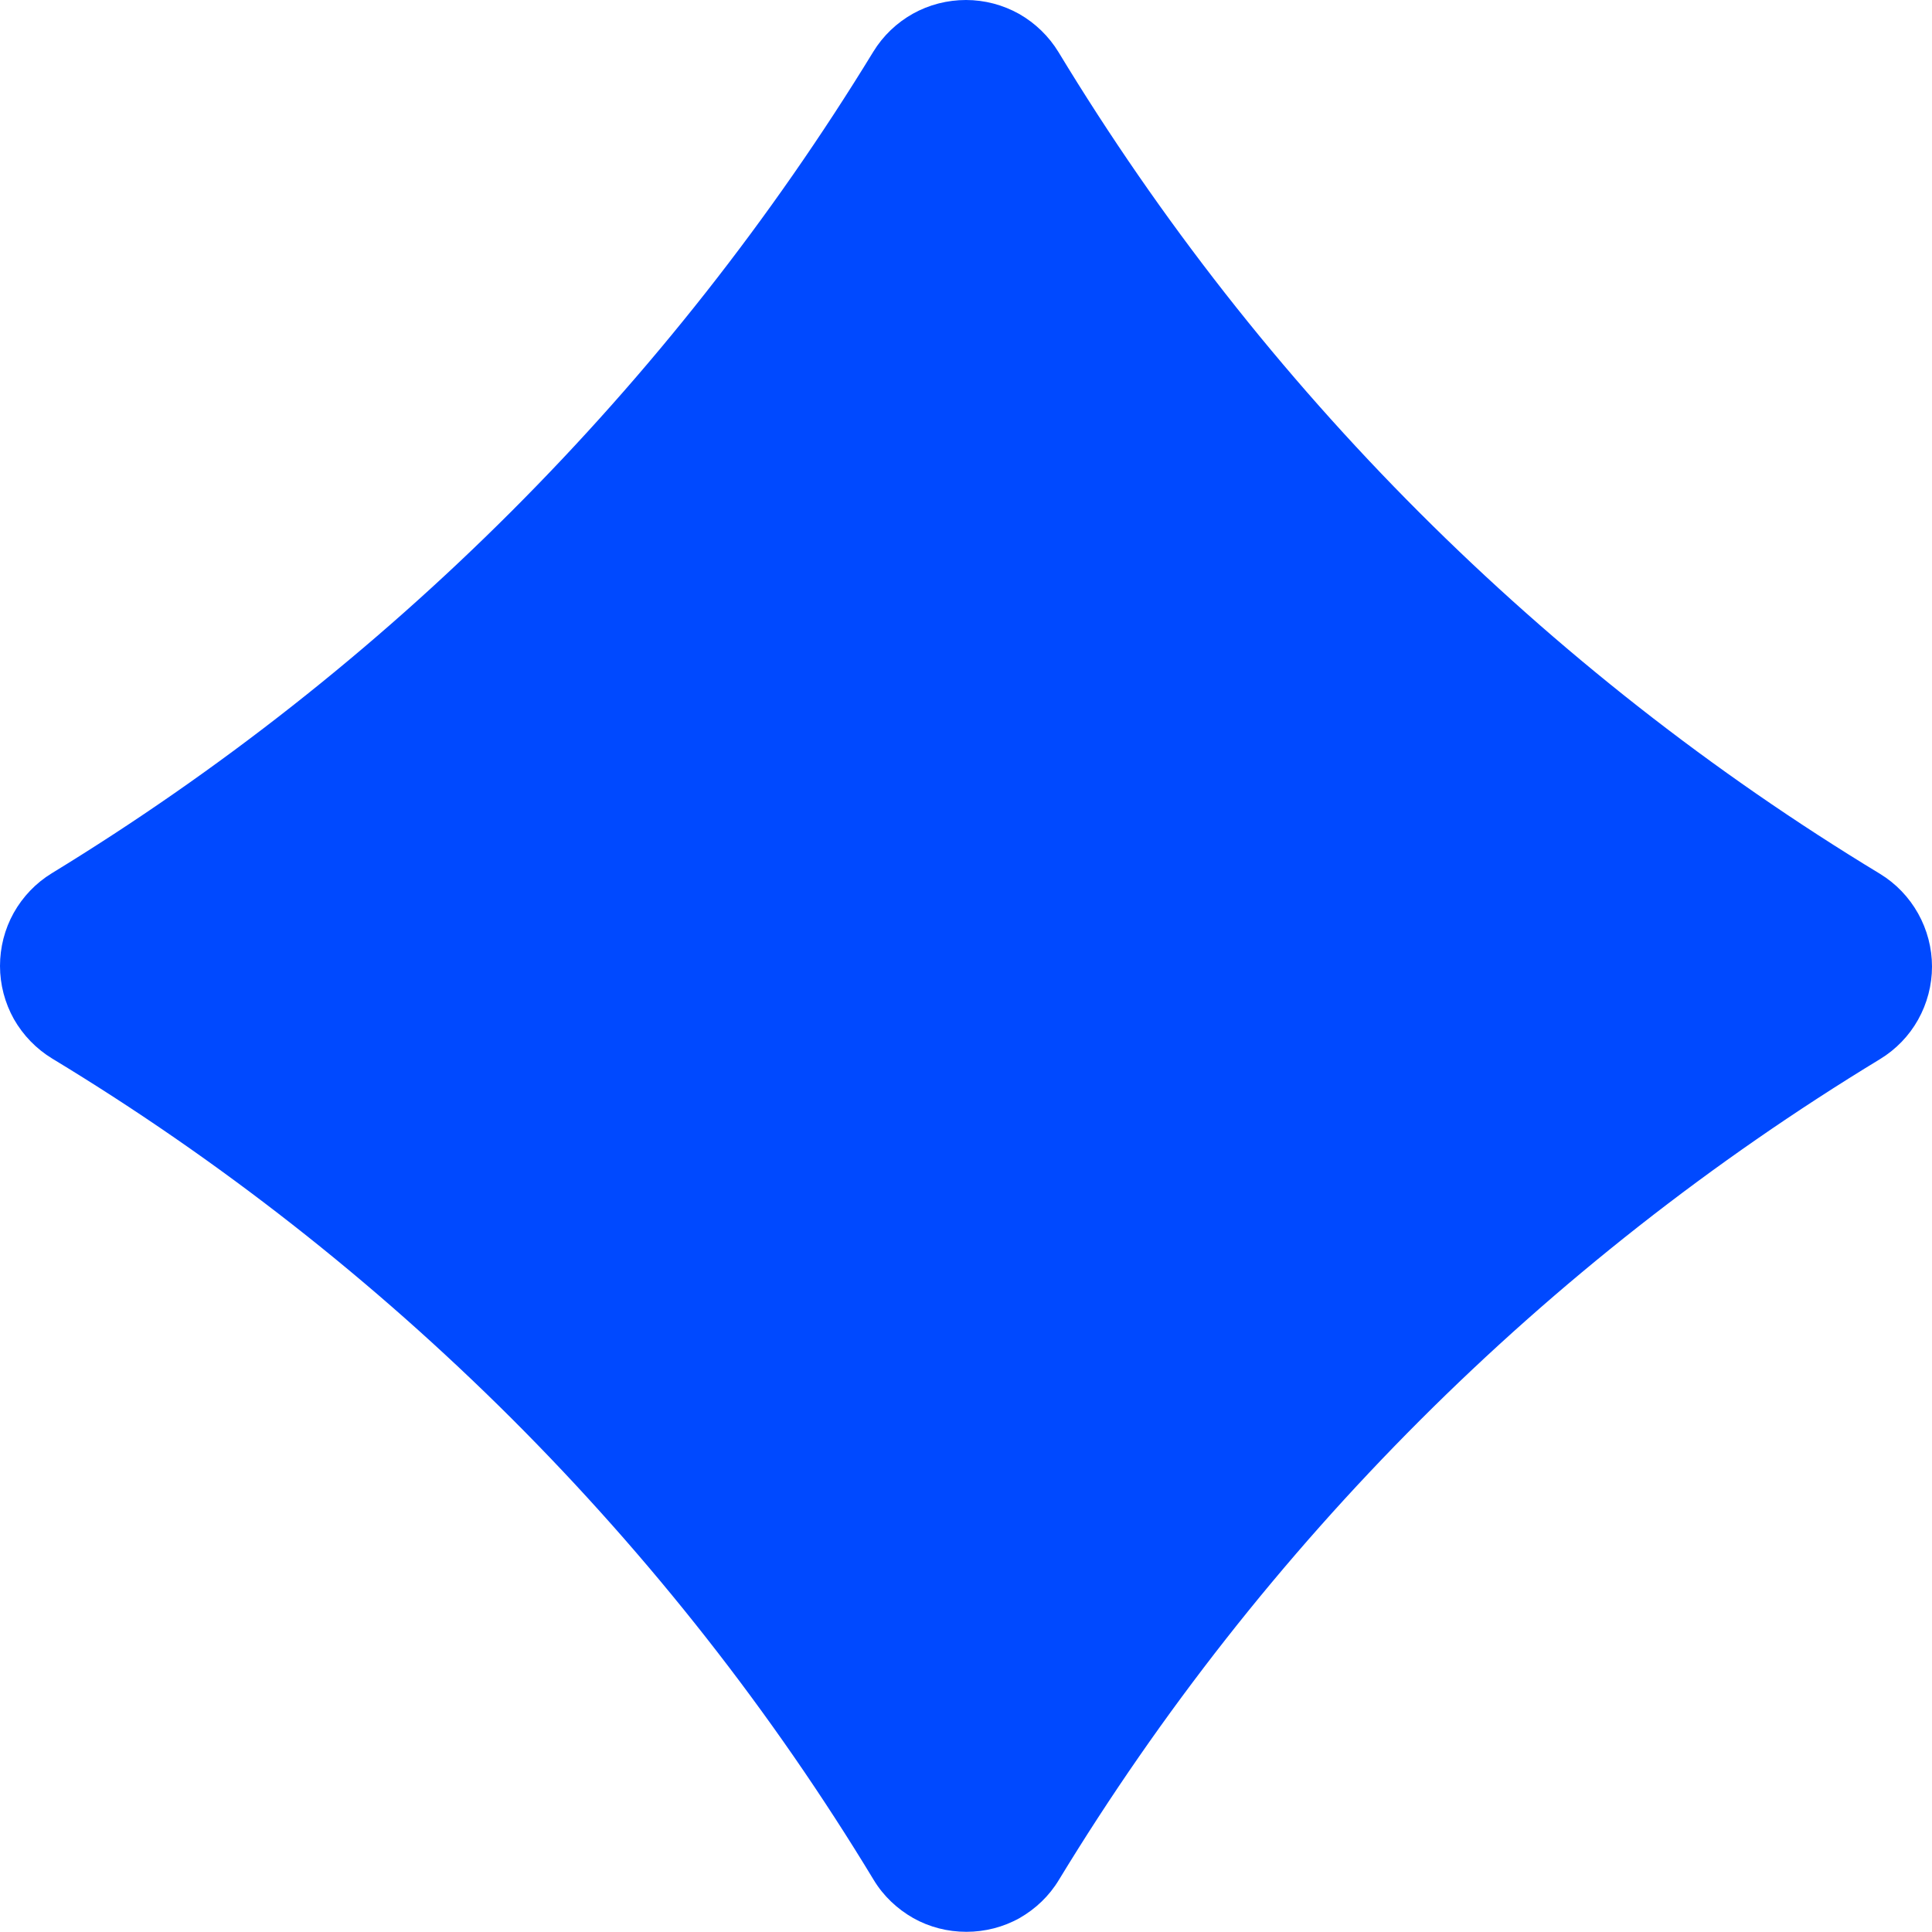 <svg width="10" height="10" viewBox="0 0 10 10" fill="none" xmlns="http://www.w3.org/2000/svg">
<path d="M9.731 5.482C9.813 5.432 9.881 5.362 9.928 5.278C9.975 5.194 10 5.099 10 5.003C10 4.907 9.975 4.812 9.928 4.728C9.881 4.644 9.813 4.573 9.731 4.523C8.864 3.998 8.064 3.37 7.347 2.653C6.631 1.937 6.004 1.137 5.479 0.27C5.429 0.188 5.359 0.12 5.275 0.072C5.191 0.025 5.096 0 5 1.03041e-06C4.904 -0 4.809 0.024 4.725 0.071C4.641 0.118 4.57 0.186 4.52 0.268C3.992 1.132 3.363 1.931 2.647 2.647C1.931 3.363 1.132 3.992 0.268 4.52C0.186 4.57 0.118 4.641 0.071 4.725C0.024 4.809 -0 4.904 1.2721e-06 5C0 5.096 0.025 5.191 0.072 5.275C0.12 5.359 0.188 5.429 0.27 5.479C1.134 6.002 1.932 6.628 2.647 7.341C3.366 8.059 3.996 8.861 4.522 9.73C4.572 9.813 4.643 9.88 4.727 9.928C4.811 9.975 4.905 9.999 5.002 9.999C5.098 9.999 5.193 9.975 5.277 9.928C5.361 9.88 5.431 9.813 5.481 9.73C6.537 7.994 7.994 6.537 9.731 5.482Z" fill="#0049FF"/>
</svg>
